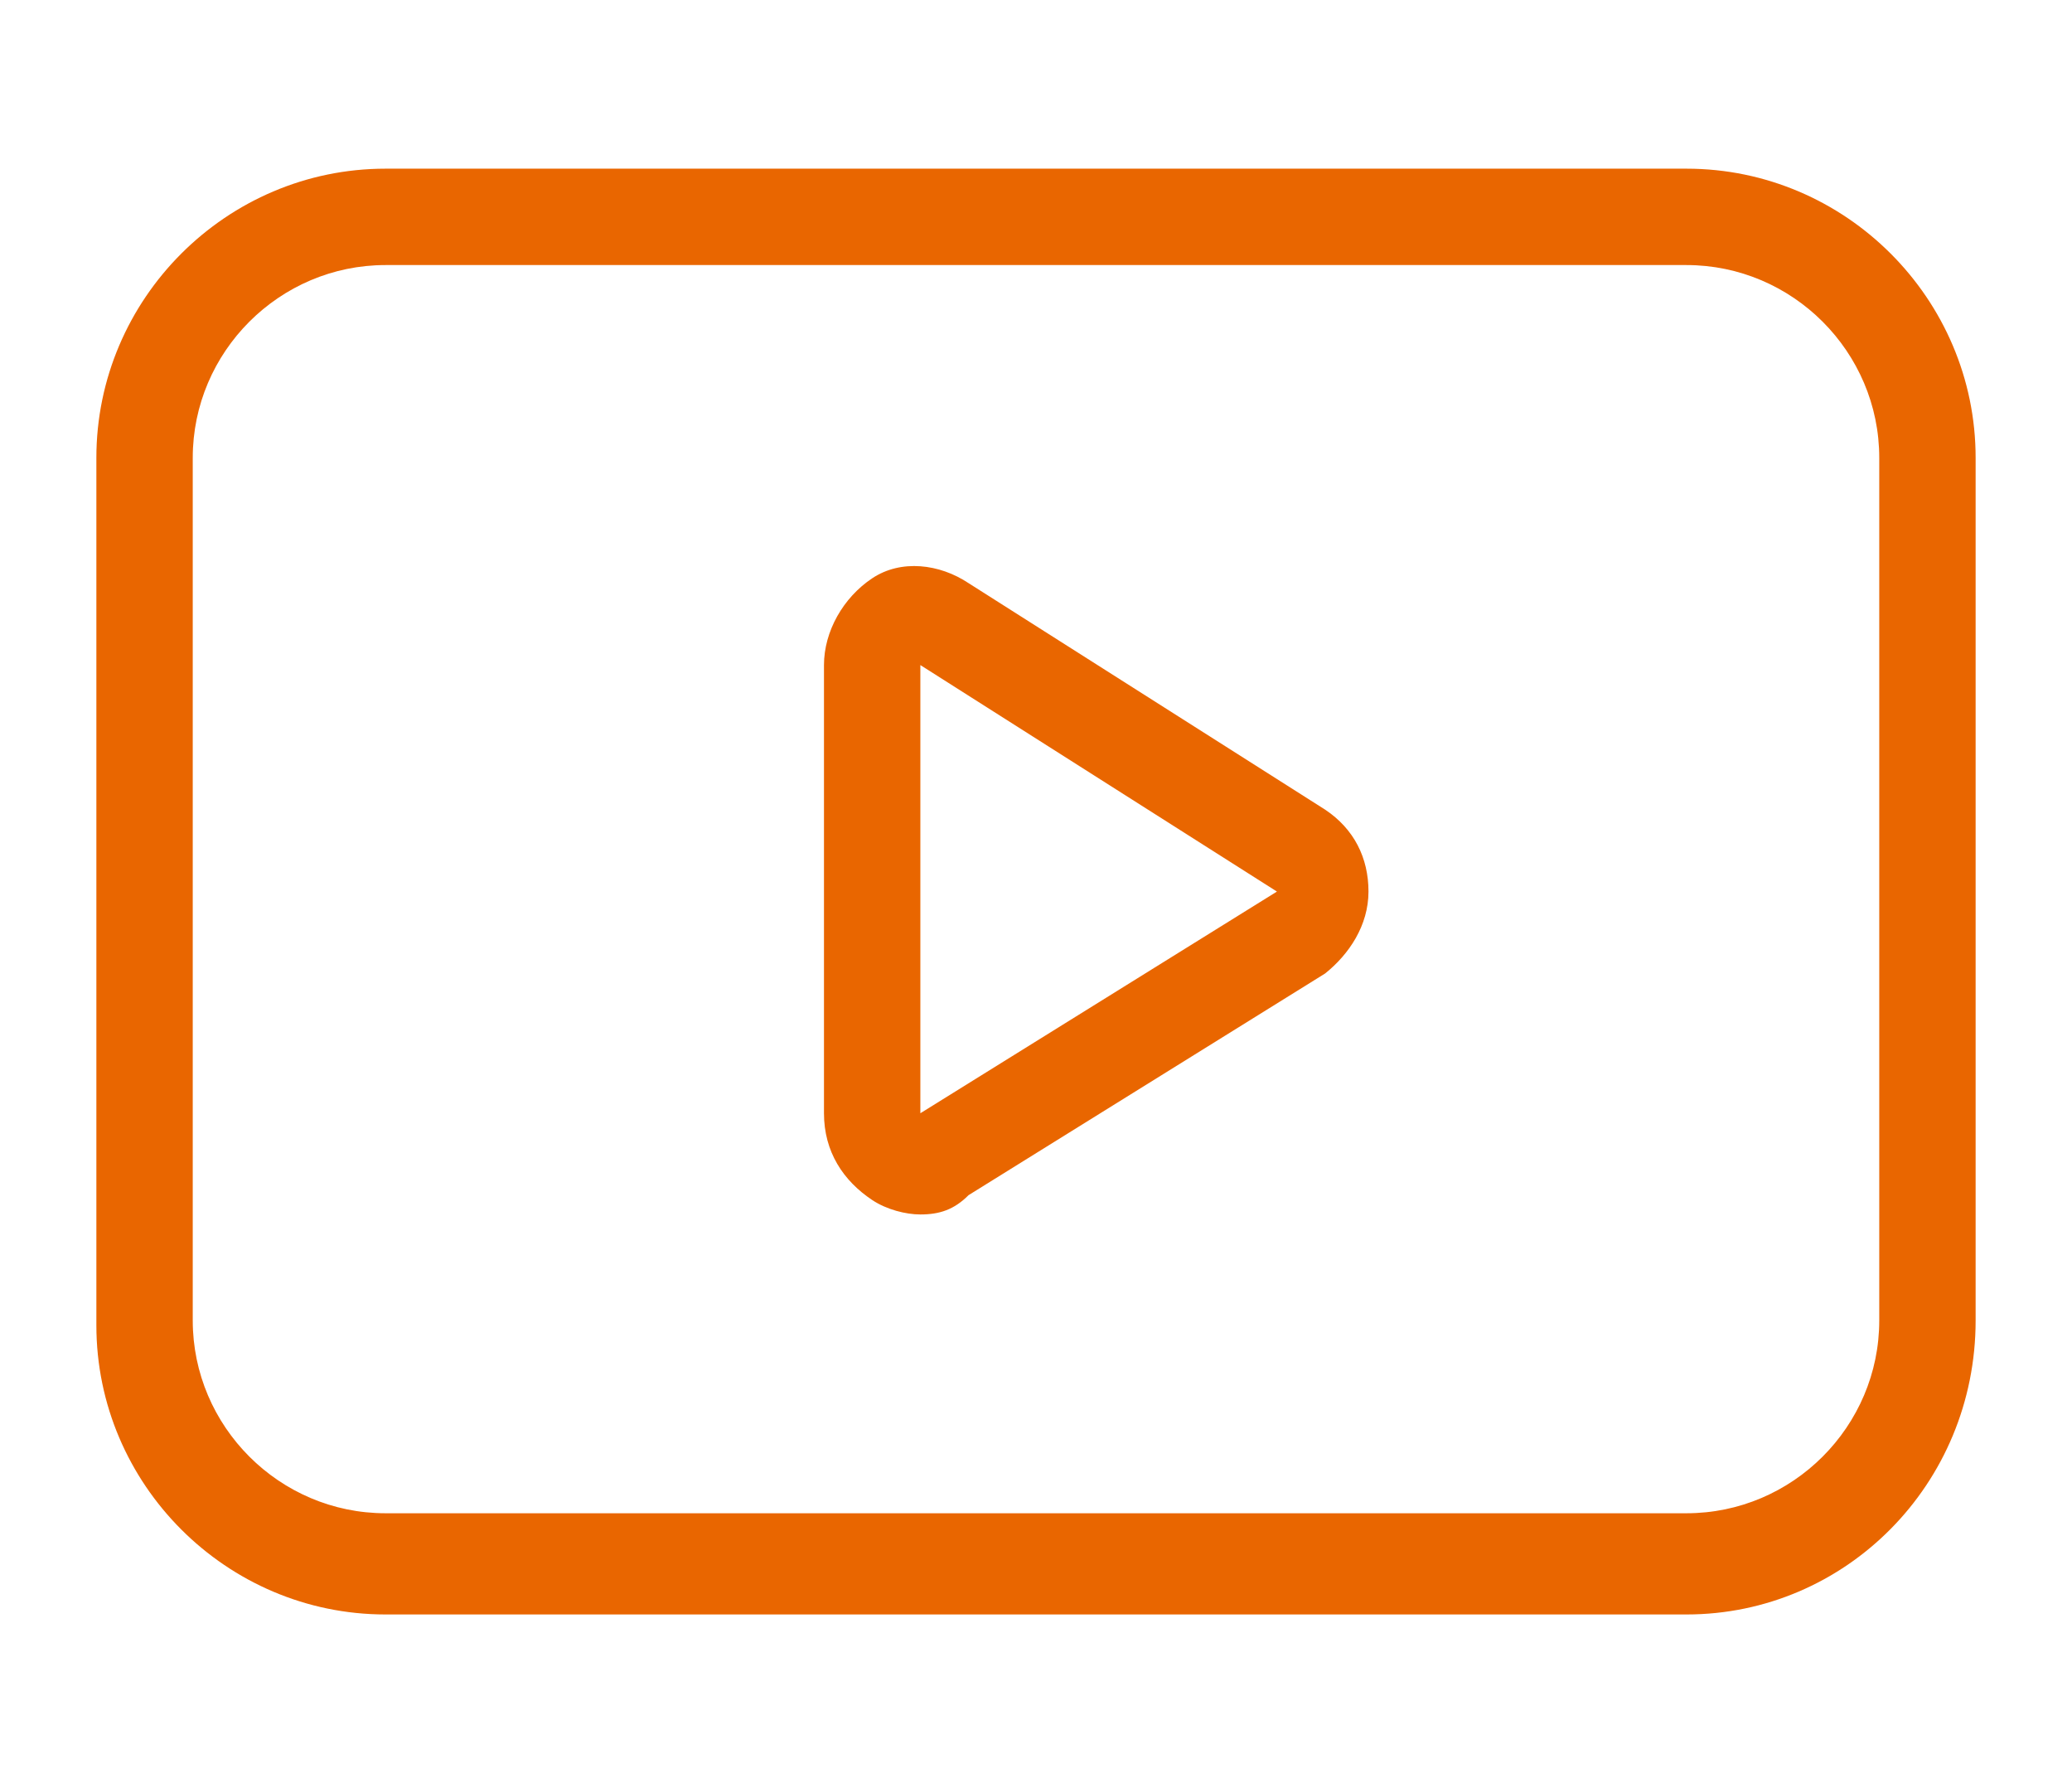 <?xml version="1.0" encoding="utf-8"?>
<!-- Generator: Adobe Illustrator 27.1.1, SVG Export Plug-In . SVG Version: 6.00 Build 0)  -->
<svg version="1.1" id="a" xmlns="http://www.w3.org/2000/svg" xmlns:xlink="http://www.w3.org/1999/xlink" x="0px" y="0px"
	 viewBox="0 0 43 37" style="enable-background:new 0 0 43 37;" xml:space="preserve">
<style type="text/css">
	.st0{fill:#E96600;}
</style>
<path class="st0" d="M35,33.5H8c-3.3,0-6-2.7-6-6V9.5c0-3.3,2.7-6,6-6H35c3.3,0,6,2.7,6,6v17.9C41,30.8,38.3,33.5,35,33.5z M8,5.5
	c-2.2,0-4,1.8-4,4v17.9c0,2.2,1.8,4,4,4H35c2.2,0,4-1.8,4-4V9.5c0-2.2-1.8-4-4-4H8z"/>
<path class="st0" d="M19.1,25.2c-0.3,0-0.7-0.1-1-0.3c-0.6-0.4-1-1-1-1.8v-9.3c0-0.7,0.4-1.4,1-1.8c0.6-0.4,1.4-0.3,2,0.1l7.4,4.7
	l0,0c0.6,0.4,0.9,1,0.9,1.7s-0.4,1.3-0.9,1.7l-7.4,4.6C19.8,25.1,19.5,25.2,19.1,25.2L19.1,25.2z M19.1,13.8v9.3l7.4-4.6l0.5-0.9
	l-0.5,0.9L19.1,13.8L19.1,13.8z"/>
</svg>
